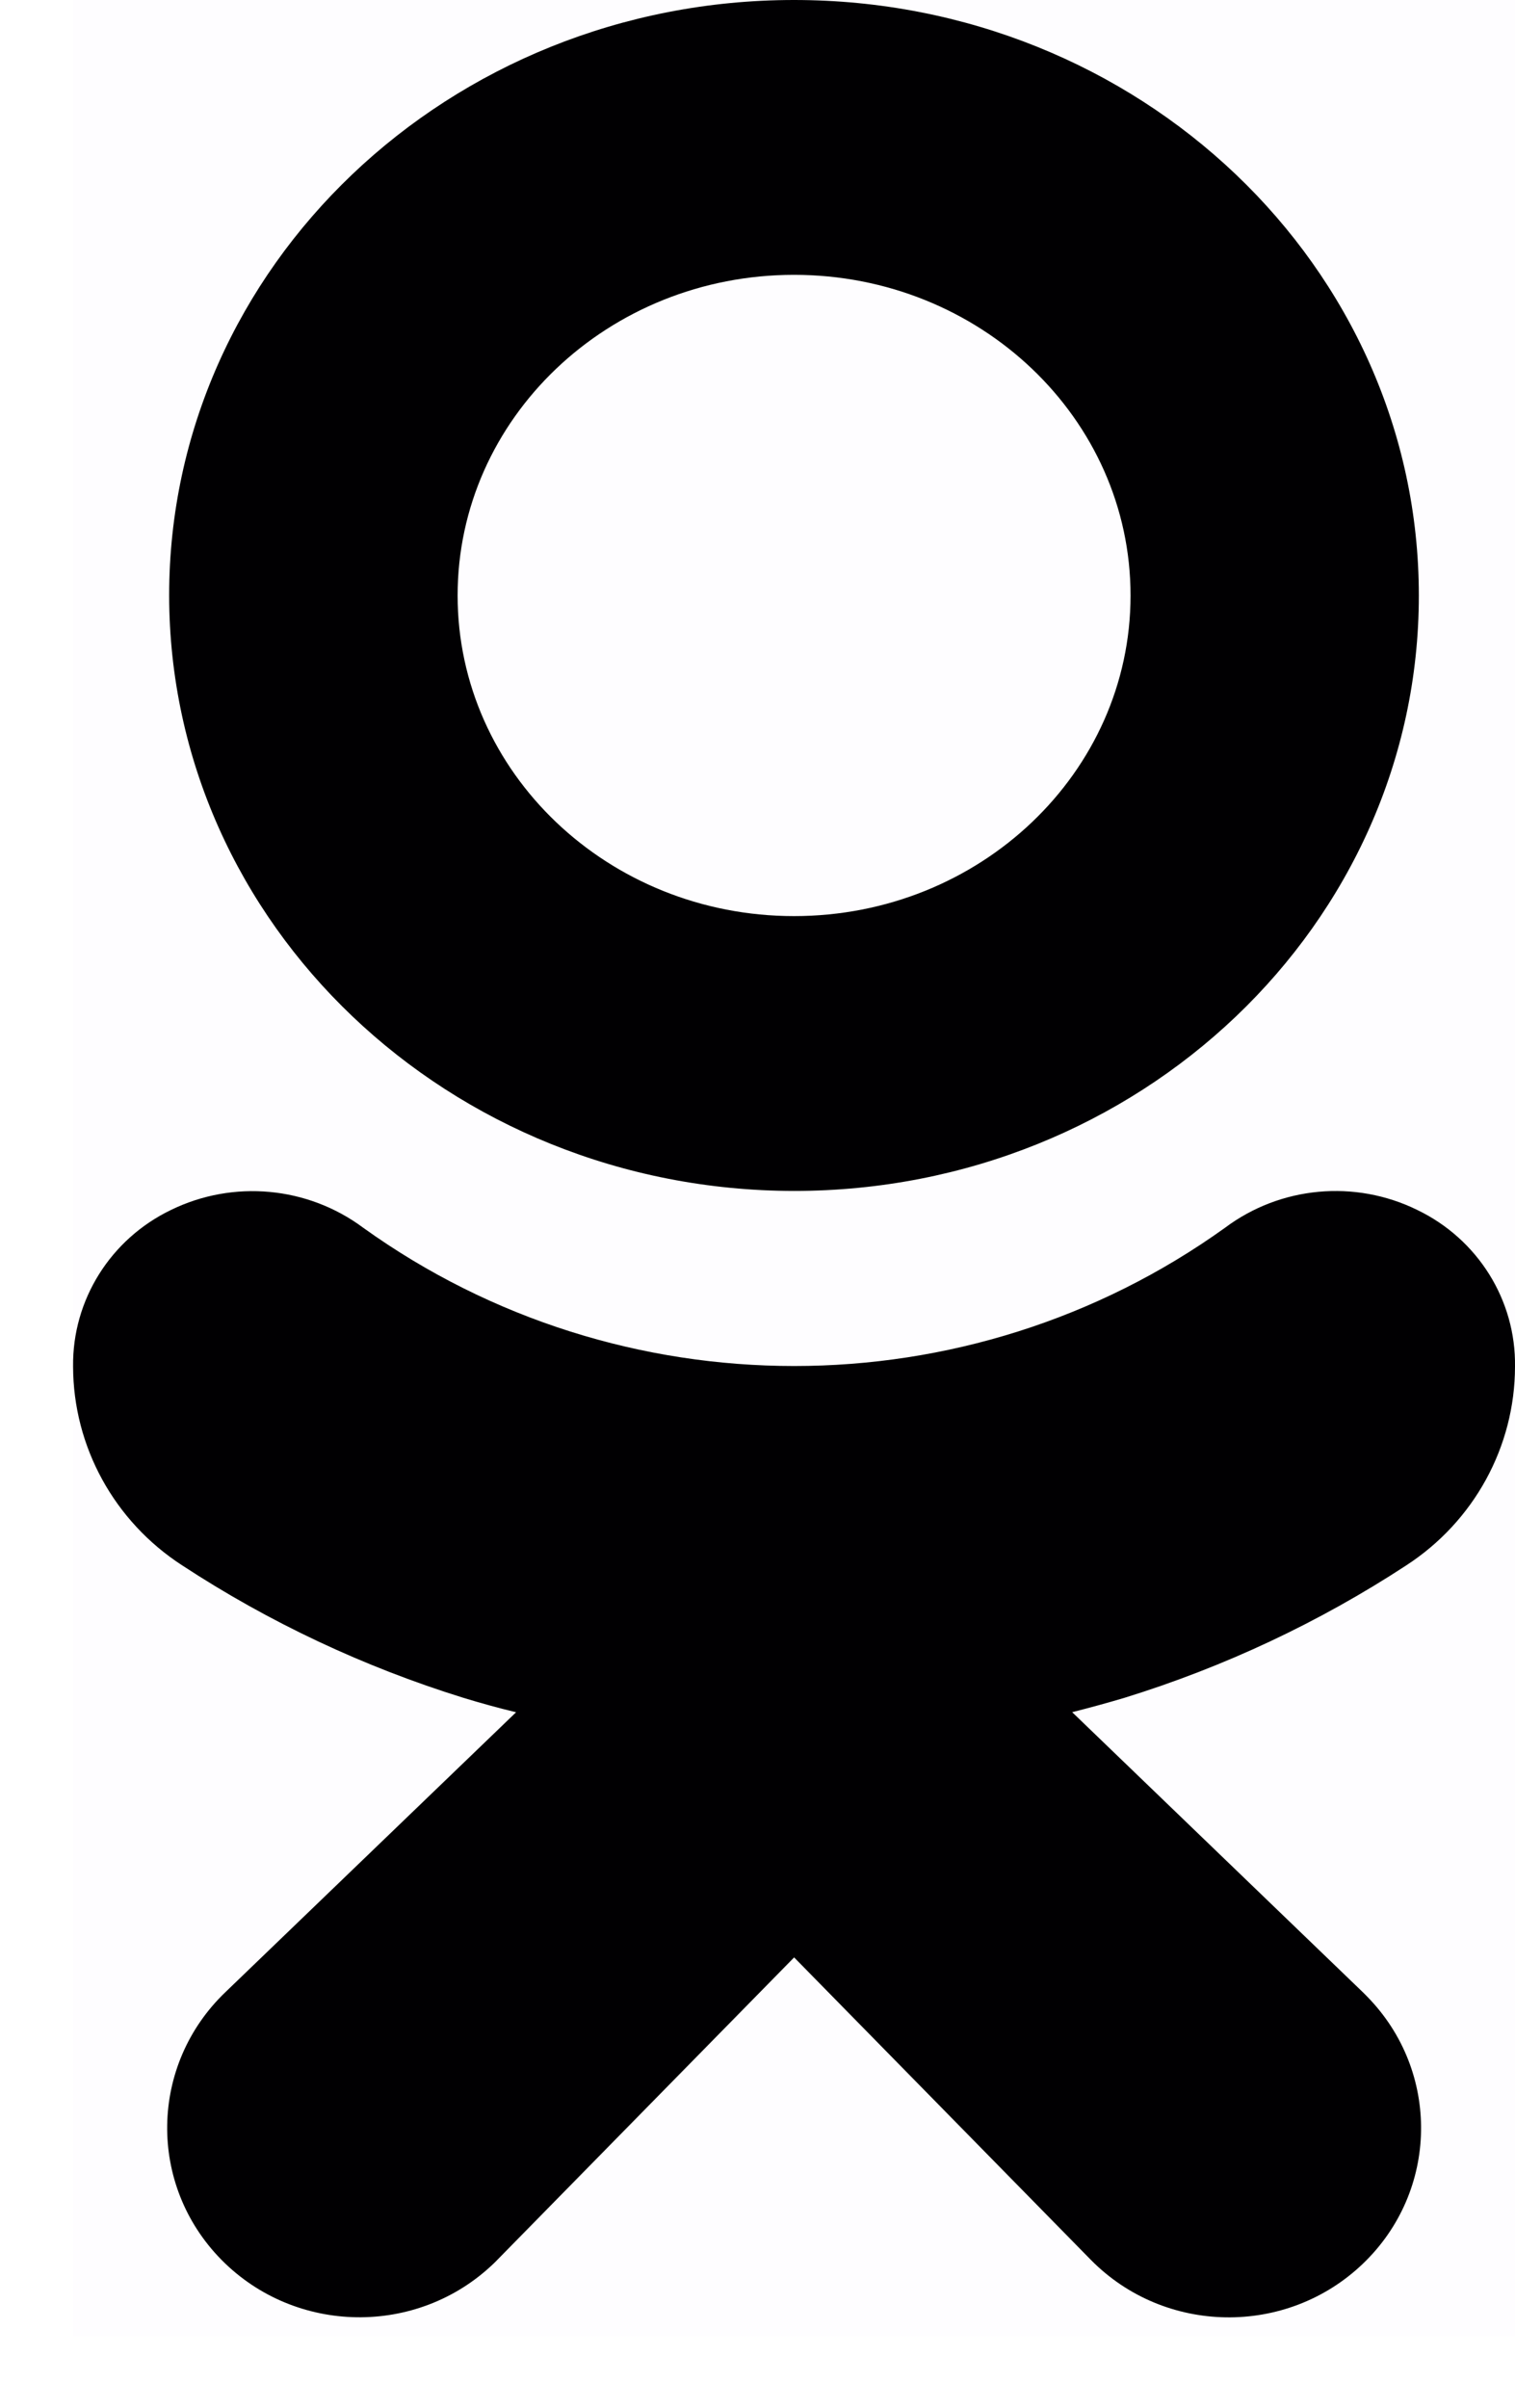 <svg width="17" height="27" viewBox="0 0 17 27" fill="none" xmlns="http://www.w3.org/2000/svg">
<path fill-rule="evenodd" clip-rule="evenodd" d="M15.921 6.678C15.921 10.366 12.782 13.355 8.91 13.355C5.04 13.351 1.903 10.364 1.898 6.678C1.898 2.99 5.038 0 8.91 0C12.782 0 15.921 2.99 15.921 6.678ZM12.686 6.678C12.686 4.692 10.995 3.082 8.91 3.082C6.825 3.082 5.135 4.692 5.135 6.678C5.135 8.663 6.825 10.273 8.91 10.273C10.995 10.273 12.686 8.663 12.686 6.678Z" fill="black"/>
<path fill-rule="evenodd" clip-rule="evenodd" d="M15.778 17.555C16.54 17.061 16.999 16.223 17 15.325C17.011 14.58 16.584 13.896 15.903 13.568C15.204 13.225 14.368 13.302 13.746 13.768C10.865 15.835 6.957 15.835 4.076 13.768C3.453 13.304 2.618 13.227 1.919 13.568C1.239 13.895 0.811 14.579 0.82 15.324C0.822 16.222 1.281 17.059 2.043 17.553C3.02 18.193 4.084 18.693 5.203 19.04C5.393 19.098 5.589 19.152 5.791 19.201L2.531 22.338C1.676 23.155 1.655 24.499 2.485 25.341C3.315 26.182 4.681 26.203 5.536 25.386C5.554 25.369 5.571 25.352 5.588 25.334L8.911 21.95L12.239 25.34C13.068 26.183 14.434 26.204 15.29 25.388C16.146 24.572 16.167 23.228 15.338 22.386C15.321 22.368 15.303 22.351 15.286 22.334L12.031 19.2C12.233 19.149 12.43 19.095 12.621 19.038C13.739 18.692 14.802 18.193 15.778 17.555Z" fill="black"/>
<rect opacity="0.01" x="0.82" width="16.18" height="26.197" fill="#9013FE"/>
</svg>
